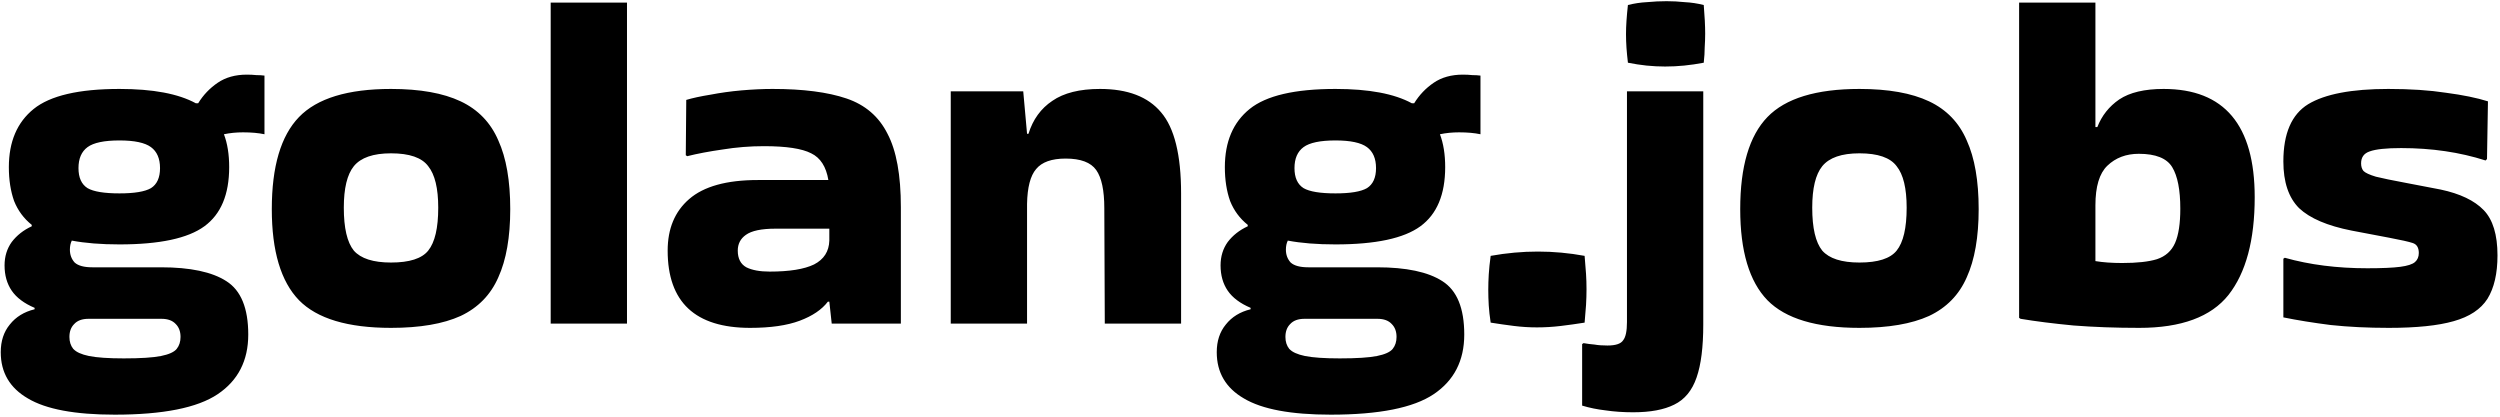 <svg width="671" height="112" viewBox="0 0 671 112" fill="none" xmlns="http://www.w3.org/2000/svg">
<path d="M9.288 82.624C6.472 81.429 4.424 79.893 3.144 78.016C1.864 76.139 1.224 73.877 1.224 71.232C1.224 68.843 1.864 66.752 3.144 64.96C4.509 63.168 6.301 61.76 8.52 60.736V60.352C6.387 58.645 4.808 56.512 3.784 53.952C2.845 51.307 2.376 48.277 2.376 44.864C2.376 38.037 4.595 32.832 9.032 29.248C13.469 25.664 21.149 23.872 32.072 23.872C41.032 23.872 47.859 25.152 52.552 27.712H53.192C54.557 25.493 56.307 23.659 58.44 22.208C60.573 20.757 63.176 20.032 66.248 20.032C67.187 20.032 68.04 20.075 68.808 20.16C69.576 20.16 70.301 20.203 70.984 20.288V36.032C69.363 35.691 67.443 35.52 65.224 35.52C63.432 35.52 61.725 35.691 60.104 36.032C61.043 38.507 61.512 41.451 61.512 44.864C61.512 52.203 59.293 57.493 54.856 60.736C50.419 63.979 42.824 65.6 32.072 65.6C29.597 65.6 27.293 65.515 25.16 65.344C23.027 65.173 21.064 64.917 19.272 64.576C18.931 65.259 18.76 66.069 18.76 67.008C18.76 68.373 19.187 69.525 20.04 70.464C20.979 71.317 22.557 71.744 24.776 71.744H43.208C51.059 71.744 56.904 72.981 60.744 75.456C64.669 77.931 66.632 82.709 66.632 89.792C66.632 96.789 63.901 102.123 58.44 105.792C52.979 109.461 43.763 111.296 30.792 111.296C20.125 111.296 12.36 109.845 7.496 106.944C2.632 104.128 0.2 99.989 0.2 94.528C0.2 91.541 1.011 89.067 2.632 87.104C4.253 85.056 6.472 83.691 9.288 83.008V82.624ZM32.072 51.904C36.083 51.904 38.899 51.435 40.52 50.496C42.141 49.472 42.952 47.68 42.952 45.12C42.952 42.56 42.141 40.683 40.52 39.488C38.899 38.293 36.083 37.696 32.072 37.696C27.976 37.696 25.117 38.293 23.496 39.488C21.875 40.683 21.064 42.56 21.064 45.12C21.064 47.68 21.875 49.472 23.496 50.496C25.117 51.435 27.976 51.904 32.072 51.904ZM33.224 96.192C37.747 96.192 41.075 95.979 43.208 95.552C45.341 95.125 46.749 94.485 47.432 93.632C48.115 92.779 48.456 91.712 48.456 90.432C48.456 88.981 48.029 87.829 47.176 86.976C46.323 86.037 45.043 85.568 43.336 85.568H23.752C22.045 85.568 20.765 86.037 19.912 86.976C19.059 87.829 18.632 88.981 18.632 90.432C18.632 91.712 18.973 92.779 19.656 93.632C20.424 94.485 21.832 95.125 23.88 95.552C26.013 95.979 29.128 96.192 33.224 96.192ZM72.95 56.128C72.95 44.693 75.382 36.459 80.246 31.424C85.11 26.389 93.345 23.872 104.95 23.872C112.715 23.872 118.945 24.981 123.638 27.2C128.331 29.419 131.702 32.917 133.75 37.696C135.883 42.389 136.95 48.533 136.95 56.128C136.95 63.637 135.883 69.739 133.75 74.432C131.702 79.125 128.331 82.581 123.638 84.8C118.945 86.933 112.715 88 104.95 88C93.345 88 85.11 85.525 80.246 80.576C75.382 75.541 72.95 67.392 72.95 56.128ZM104.95 70.464C109.899 70.464 113.227 69.397 114.934 67.264C116.726 65.045 117.622 61.205 117.622 55.744C117.622 50.539 116.726 46.827 114.934 44.608C113.227 42.304 109.899 41.152 104.95 41.152C100.171 41.152 96.843 42.304 94.966 44.608C93.174 46.827 92.278 50.539 92.278 55.744C92.278 61.205 93.174 65.045 94.966 67.264C96.843 69.397 100.171 70.464 104.95 70.464ZM168.285 86.848H147.805V0.704H168.285V86.848ZM207.36 23.872C215.552 23.872 222.165 24.725 227.2 26.432C232.235 28.139 235.904 31.296 238.208 35.904C240.597 40.427 241.792 46.997 241.792 55.616V86.848H223.232L222.592 80.96H222.208C220.587 83.093 218.069 84.8 214.656 86.08C211.243 87.36 206.805 88 201.344 88C186.581 88 179.2 81.088 179.2 67.264C179.2 61.376 181.12 56.768 184.96 53.44C188.885 50.027 195.029 48.32 203.392 48.32H222.336C221.739 44.736 220.203 42.347 217.728 41.152C215.253 39.872 211.029 39.232 205.056 39.232C201.301 39.232 197.589 39.531 193.92 40.128C190.336 40.64 187.179 41.237 184.448 41.92L184.064 41.664L184.192 26.816C185.899 26.304 188.075 25.835 190.72 25.408C193.365 24.896 196.139 24.512 199.04 24.256C202.027 24 204.8 23.872 207.36 23.872ZM206.592 72.896C211.883 72.896 215.851 72.256 218.496 70.976C221.141 69.611 222.507 67.477 222.592 64.576V61.376H208.128C204.373 61.376 201.728 61.931 200.192 63.04C198.741 64.064 198.016 65.472 198.016 67.264C198.016 69.397 198.784 70.891 200.32 71.744C201.856 72.512 203.947 72.896 206.592 72.896ZM275.66 86.848H255.18V24.512H274.636L275.66 35.904H276.044C277.239 32.064 279.372 29.12 282.444 27.072C285.516 24.939 289.783 23.872 295.244 23.872C302.668 23.872 308.129 25.963 311.628 30.144C315.212 34.325 317.004 41.579 317.004 51.904V86.848H296.524L296.396 55.872C296.396 51.093 295.671 47.68 294.22 45.632C292.769 43.584 290.039 42.56 286.028 42.56C282.273 42.56 279.628 43.499 278.092 45.376C276.556 47.168 275.745 50.283 275.66 54.72V86.848ZM335.663 82.624C332.847 81.429 330.799 79.893 329.519 78.016C328.239 76.139 327.599 73.877 327.599 71.232C327.599 68.843 328.239 66.752 329.519 64.96C330.884 63.168 332.676 61.76 334.895 60.736V60.352C332.762 58.645 331.183 56.512 330.159 53.952C329.22 51.307 328.751 48.277 328.751 44.864C328.751 38.037 330.97 32.832 335.407 29.248C339.844 25.664 347.524 23.872 358.447 23.872C367.407 23.872 374.234 25.152 378.927 27.712H379.567C380.932 25.493 382.682 23.659 384.815 22.208C386.948 20.757 389.551 20.032 392.623 20.032C393.562 20.032 394.415 20.075 395.183 20.16C395.951 20.16 396.676 20.203 397.359 20.288V36.032C395.738 35.691 393.818 35.52 391.599 35.52C389.807 35.52 388.1 35.691 386.479 36.032C387.418 38.507 387.887 41.451 387.887 44.864C387.887 52.203 385.668 57.493 381.231 60.736C376.794 63.979 369.199 65.6 358.447 65.6C355.972 65.6 353.668 65.515 351.535 65.344C349.402 65.173 347.439 64.917 345.647 64.576C345.306 65.259 345.135 66.069 345.135 67.008C345.135 68.373 345.562 69.525 346.415 70.464C347.354 71.317 348.932 71.744 351.151 71.744H369.583C377.434 71.744 383.279 72.981 387.119 75.456C391.044 77.931 393.007 82.709 393.007 89.792C393.007 96.789 390.276 102.123 384.815 105.792C379.354 109.461 370.138 111.296 357.167 111.296C346.5 111.296 338.735 109.845 333.871 106.944C329.007 104.128 326.575 99.989 326.575 94.528C326.575 91.541 327.386 89.067 329.007 87.104C330.628 85.056 332.847 83.691 335.663 83.008V82.624ZM358.447 51.904C362.458 51.904 365.274 51.435 366.895 50.496C368.516 49.472 369.327 47.68 369.327 45.12C369.327 42.56 368.516 40.683 366.895 39.488C365.274 38.293 362.458 37.696 358.447 37.696C354.351 37.696 351.492 38.293 349.871 39.488C348.25 40.683 347.439 42.56 347.439 45.12C347.439 47.68 348.25 49.472 349.871 50.496C351.492 51.435 354.351 51.904 358.447 51.904ZM359.599 96.192C364.122 96.192 367.45 95.979 369.583 95.552C371.716 95.125 373.124 94.485 373.807 93.632C374.49 92.779 374.831 91.712 374.831 90.432C374.831 88.981 374.404 87.829 373.551 86.976C372.698 86.037 371.418 85.568 369.711 85.568H350.127C348.42 85.568 347.14 86.037 346.287 86.976C345.434 87.829 345.007 88.981 345.007 90.432C345.007 91.712 345.348 92.779 346.031 93.632C346.799 94.485 348.207 95.125 350.255 95.552C352.388 95.979 355.503 96.192 359.599 96.192ZM425.309 68.672C425.48 70.549 425.608 72.171 425.693 73.536C425.778 74.816 425.821 76.181 425.821 77.632C425.821 78.997 425.778 80.405 425.693 81.856C425.608 83.221 425.48 84.8 425.309 86.592C423.176 86.933 421.042 87.232 418.909 87.488C416.776 87.744 414.642 87.872 412.509 87.872C410.461 87.872 408.413 87.744 406.365 87.488C404.317 87.232 402.226 86.933 400.093 86.592C399.837 84.885 399.666 83.349 399.581 81.984C399.496 80.533 399.453 79.125 399.453 77.76C399.453 76.48 399.496 75.115 399.581 73.664C399.666 72.213 399.837 70.549 400.093 68.672C404.36 67.904 408.584 67.52 412.765 67.52C416.946 67.52 421.128 67.904 425.309 68.672ZM457.285 1.344C457.541 4.416 457.669 6.976 457.669 9.024C457.669 10.219 457.626 11.456 457.541 12.736C457.541 13.931 457.456 15.296 457.285 16.832C455.493 17.173 453.744 17.429 452.037 17.6C450.33 17.771 448.624 17.856 446.917 17.856C445.296 17.856 443.632 17.771 441.925 17.6C440.304 17.429 438.64 17.173 436.933 16.832C436.762 15.381 436.634 14.059 436.549 12.864C436.464 11.584 436.421 10.347 436.421 9.152C436.421 8.043 436.464 6.848 436.549 5.568C436.634 4.288 436.762 2.88 436.933 1.344C438.64 0.917 440.346 0.661 442.053 0.576C443.845 0.405 445.594 0.32 447.301 0.32C448.922 0.32 450.544 0.405 452.165 0.576C453.872 0.661 455.578 0.917 457.285 1.344ZM457.157 87.104C457.157 93.163 456.56 97.899 455.365 101.312C454.17 104.811 452.165 107.243 449.349 108.608C446.618 109.973 442.949 110.656 438.341 110.656C435.696 110.656 433.221 110.485 430.917 110.144C428.698 109.888 426.608 109.461 424.645 108.864V92.352L425.029 92.096C425.968 92.267 426.949 92.395 427.973 92.48C428.912 92.651 430.064 92.736 431.429 92.736C433.648 92.736 435.056 92.267 435.653 91.328C436.336 90.475 436.677 88.853 436.677 86.464V24.512H457.157V87.104ZM467.075 56.128C467.075 44.693 469.507 36.459 474.371 31.424C479.235 26.389 487.47 23.872 499.075 23.872C506.84 23.872 513.07 24.981 517.763 27.2C522.456 29.419 525.827 32.917 527.875 37.696C530.008 42.389 531.075 48.533 531.075 56.128C531.075 63.637 530.008 69.739 527.875 74.432C525.827 79.125 522.456 82.581 517.763 84.8C513.07 86.933 506.84 88 499.075 88C487.47 88 479.235 85.525 474.371 80.576C469.507 75.541 467.075 67.392 467.075 56.128ZM499.075 70.464C504.024 70.464 507.352 69.397 509.059 67.264C510.851 65.045 511.747 61.205 511.747 55.744C511.747 50.539 510.851 46.827 509.059 44.608C507.352 42.304 504.024 41.152 499.075 41.152C494.296 41.152 490.968 42.304 489.091 44.608C487.299 46.827 486.403 50.539 486.403 55.744C486.403 61.205 487.299 65.045 489.091 67.264C490.968 69.397 494.296 70.464 499.075 70.464ZM605.162 52.928C605.162 64.448 602.815 73.195 598.122 79.168C593.429 85.056 585.45 88 574.186 88C567.871 88 561.983 87.787 556.522 87.36C551.146 86.848 546.41 86.251 542.314 85.568L541.93 85.312V0.704H562.41V34.112H562.922C564.117 31.04 566.079 28.565 568.81 26.688C571.626 24.811 575.594 23.872 580.714 23.872C597.013 23.872 605.162 33.557 605.162 52.928ZM562.41 55.104V70.08C564.458 70.421 566.847 70.592 569.578 70.592C573.589 70.592 576.703 70.251 578.922 69.568C581.226 68.8 582.847 67.349 583.786 65.216C584.725 63.083 585.194 60.011 585.194 56C585.194 50.965 584.469 47.253 583.018 44.864C581.567 42.475 578.581 41.28 574.058 41.28C570.645 41.28 567.829 42.347 565.61 44.48C563.477 46.528 562.41 50.069 562.41 55.104ZM613.239 69.184C619.895 71.061 627.276 72 635.383 72C639.308 72 642.252 71.872 644.215 71.616C646.178 71.36 647.5 70.933 648.183 70.336C648.866 69.739 649.207 68.928 649.207 67.904C649.207 66.453 648.652 65.557 647.543 65.216C646.519 64.875 644.428 64.405 641.271 63.808L631.159 61.888C624.674 60.608 619.98 58.603 617.079 55.872C614.263 53.056 612.855 48.875 612.855 43.328C612.855 35.819 615.074 30.699 619.511 27.968C624.034 25.237 631.202 23.872 641.015 23.872C646.903 23.872 652.066 24.213 656.503 24.896C661.026 25.493 664.78 26.261 667.767 27.2L667.511 42.688L667.127 43.072C660.215 40.853 652.663 39.744 644.471 39.744C640.46 39.744 637.644 40.043 636.023 40.64C634.487 41.152 633.719 42.219 633.719 43.84C633.719 44.693 633.932 45.376 634.359 45.888C634.871 46.4 635.98 46.912 637.687 47.424C639.394 47.851 642.082 48.405 645.751 49.088L655.095 50.88C660.3 51.989 664.14 53.824 666.615 56.384C669.09 58.944 670.327 62.997 670.327 68.544C670.327 73.408 669.431 77.291 667.639 80.192C665.847 83.008 662.818 85.013 658.551 86.208C654.37 87.403 648.567 88 641.143 88C635.511 88 630.306 87.744 625.527 87.232C620.834 86.635 616.61 85.952 612.855 85.184V69.44L613.239 69.184Z" fill="black"/>
</svg>
